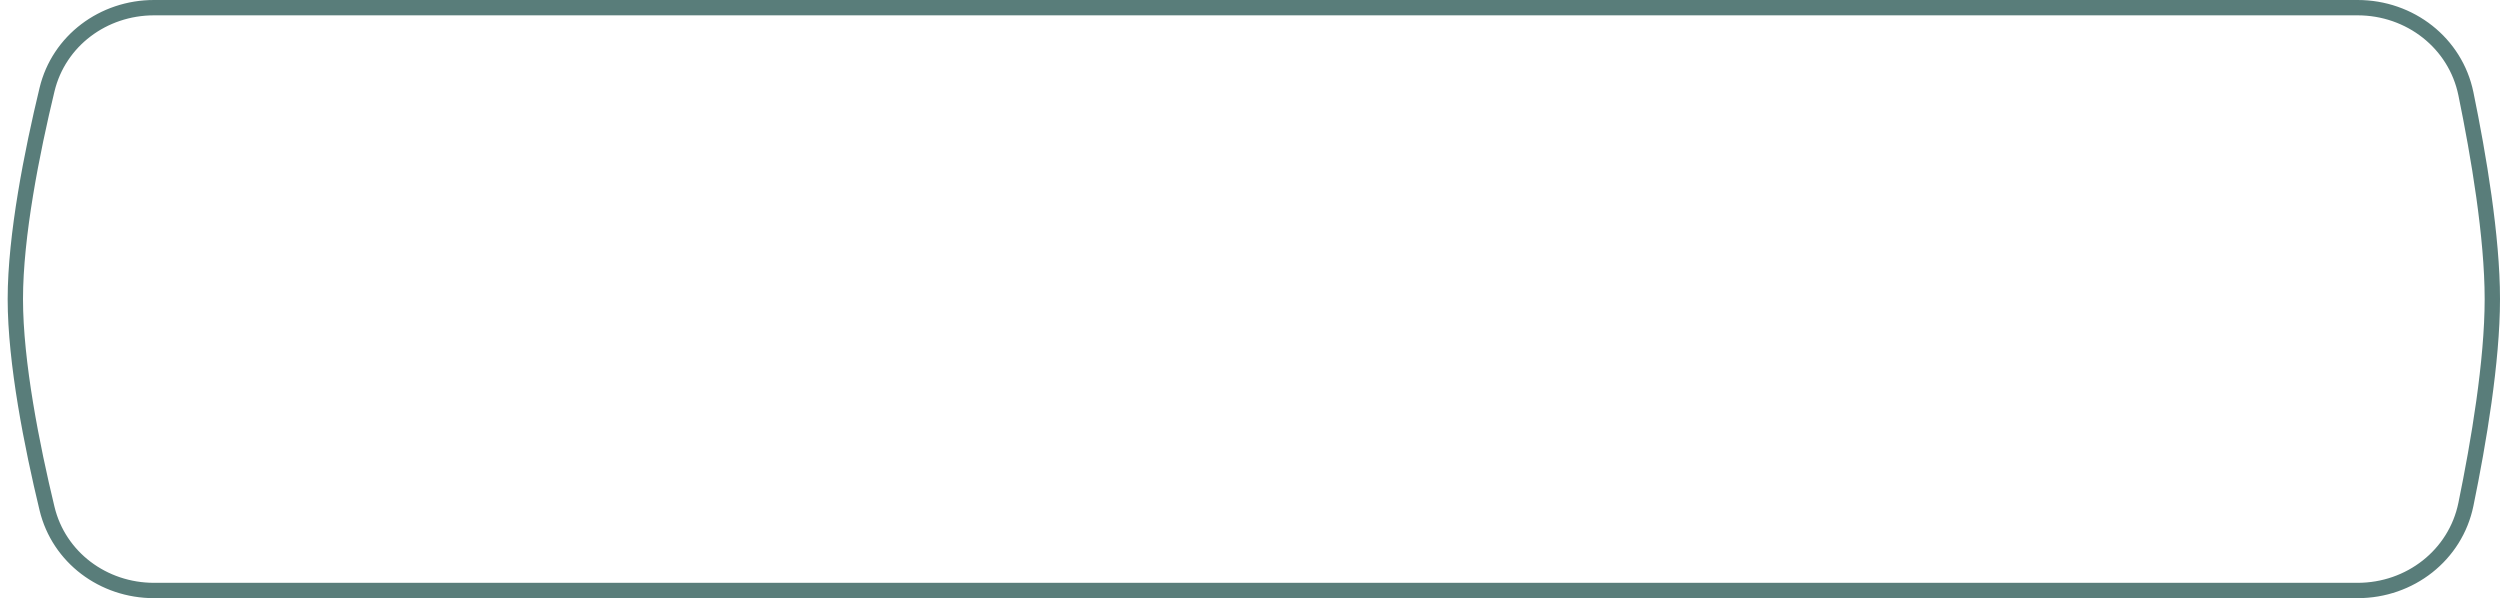 <?xml version="1.0" encoding="UTF-8"?> <svg xmlns="http://www.w3.org/2000/svg" width="163" height="39" viewBox="0 0 163 39" fill="none"><path d="M10.04 0.5H153.715C157.129 0.5 160.096 2.798 160.777 6.114C161.609 10.161 162.5 15.449 162.5 19.5C162.5 23.551 161.609 28.84 160.777 32.886C160.096 36.202 157.129 38.5 153.715 38.5H10.04C6.735 38.5 3.835 36.344 3.067 33.161C2.083 29.081 1 23.641 1 19.5C1 15.359 2.083 9.919 3.067 5.839C3.835 2.656 6.735 0.5 10.04 0.5Z" stroke="#597D7A"></path></svg> 
